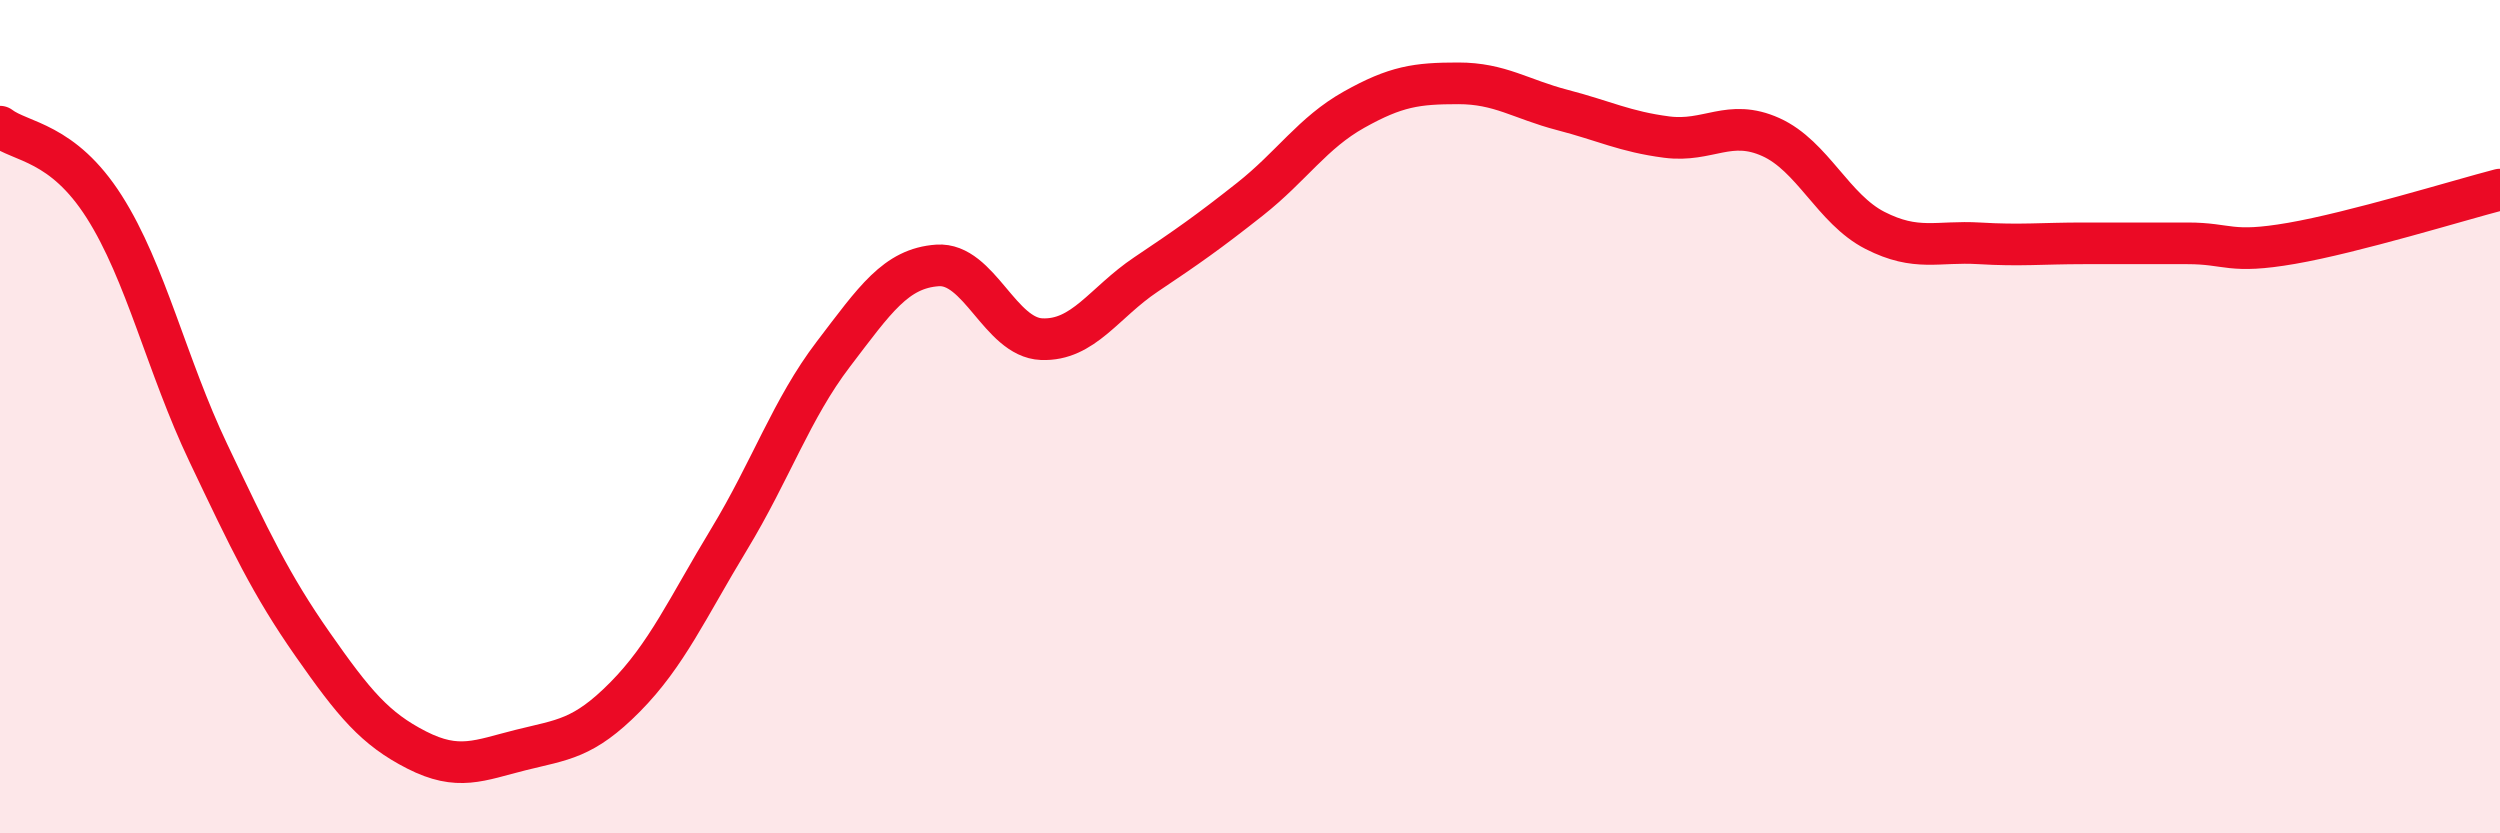 
    <svg width="60" height="20" viewBox="0 0 60 20" xmlns="http://www.w3.org/2000/svg">
      <path
        d="M 0,3.04 C 0.5,3.42 1.5,3.39 2.5,4.96 C 3.5,6.53 4,8.77 5,10.87 C 6,12.97 6.5,14.03 7.5,15.46 C 8.5,16.89 9,17.49 10,18 C 11,18.51 11.5,18.25 12.5,18 C 13.5,17.75 14,17.74 15,16.73 C 16,15.72 16.5,14.59 17.5,12.94 C 18.5,11.29 19,9.81 20,8.5 C 21,7.19 21.5,6.44 22.5,6.37 C 23.5,6.3 24,8.1 25,8.14 C 26,8.18 26.5,7.26 27.5,6.59 C 28.5,5.92 29,5.57 30,4.78 C 31,3.99 31.5,3.19 32.5,2.63 C 33.5,2.07 34,2 35,2 C 36,2 36.5,2.38 37.5,2.64 C 38.5,2.9 39,3.16 40,3.29 C 41,3.42 41.5,2.84 42.5,3.29 C 43.5,3.74 44,5.02 45,5.53 C 46,6.04 46.5,5.78 47.5,5.84 C 48.5,5.9 49,5.84 50,5.84 C 51,5.84 51.5,5.84 52.5,5.84 C 53.5,5.84 53.5,6.1 55,5.84 C 56.5,5.58 59,4.81 60,4.55L60 20L0 20Z"
        fill="#EB0A25"
        opacity="0.1"
        stroke-linecap="round"
        stroke-linejoin="round"
      />
      <path
        d="M 0,3.04 C 0.5,3.42 1.5,3.39 2.5,4.96 C 3.5,6.53 4,8.77 5,10.87 C 6,12.97 6.5,14.03 7.5,15.46 C 8.5,16.89 9,17.49 10,18 C 11,18.51 11.5,18.25 12.5,18 C 13.5,17.75 14,17.74 15,16.73 C 16,15.72 16.5,14.59 17.5,12.94 C 18.5,11.29 19,9.81 20,8.5 C 21,7.19 21.5,6.44 22.5,6.37 C 23.5,6.3 24,8.1 25,8.14 C 26,8.18 26.5,7.26 27.5,6.59 C 28.5,5.92 29,5.57 30,4.78 C 31,3.99 31.5,3.19 32.5,2.63 C 33.5,2.07 34,2 35,2 C 36,2 36.5,2.38 37.5,2.64 C 38.5,2.9 39,3.16 40,3.29 C 41,3.42 41.5,2.84 42.5,3.29 C 43.5,3.74 44,5.02 45,5.53 C 46,6.04 46.5,5.78 47.5,5.84 C 48.5,5.9 49,5.84 50,5.84 C 51,5.84 51.5,5.84 52.5,5.84 C 53.5,5.84 53.5,6.1 55,5.84 C 56.5,5.58 59,4.81 60,4.55"
        stroke="#EB0A25"
        stroke-width="1"
        fill="none"
        stroke-linecap="round"
        stroke-linejoin="round"
      />
    </svg>
  